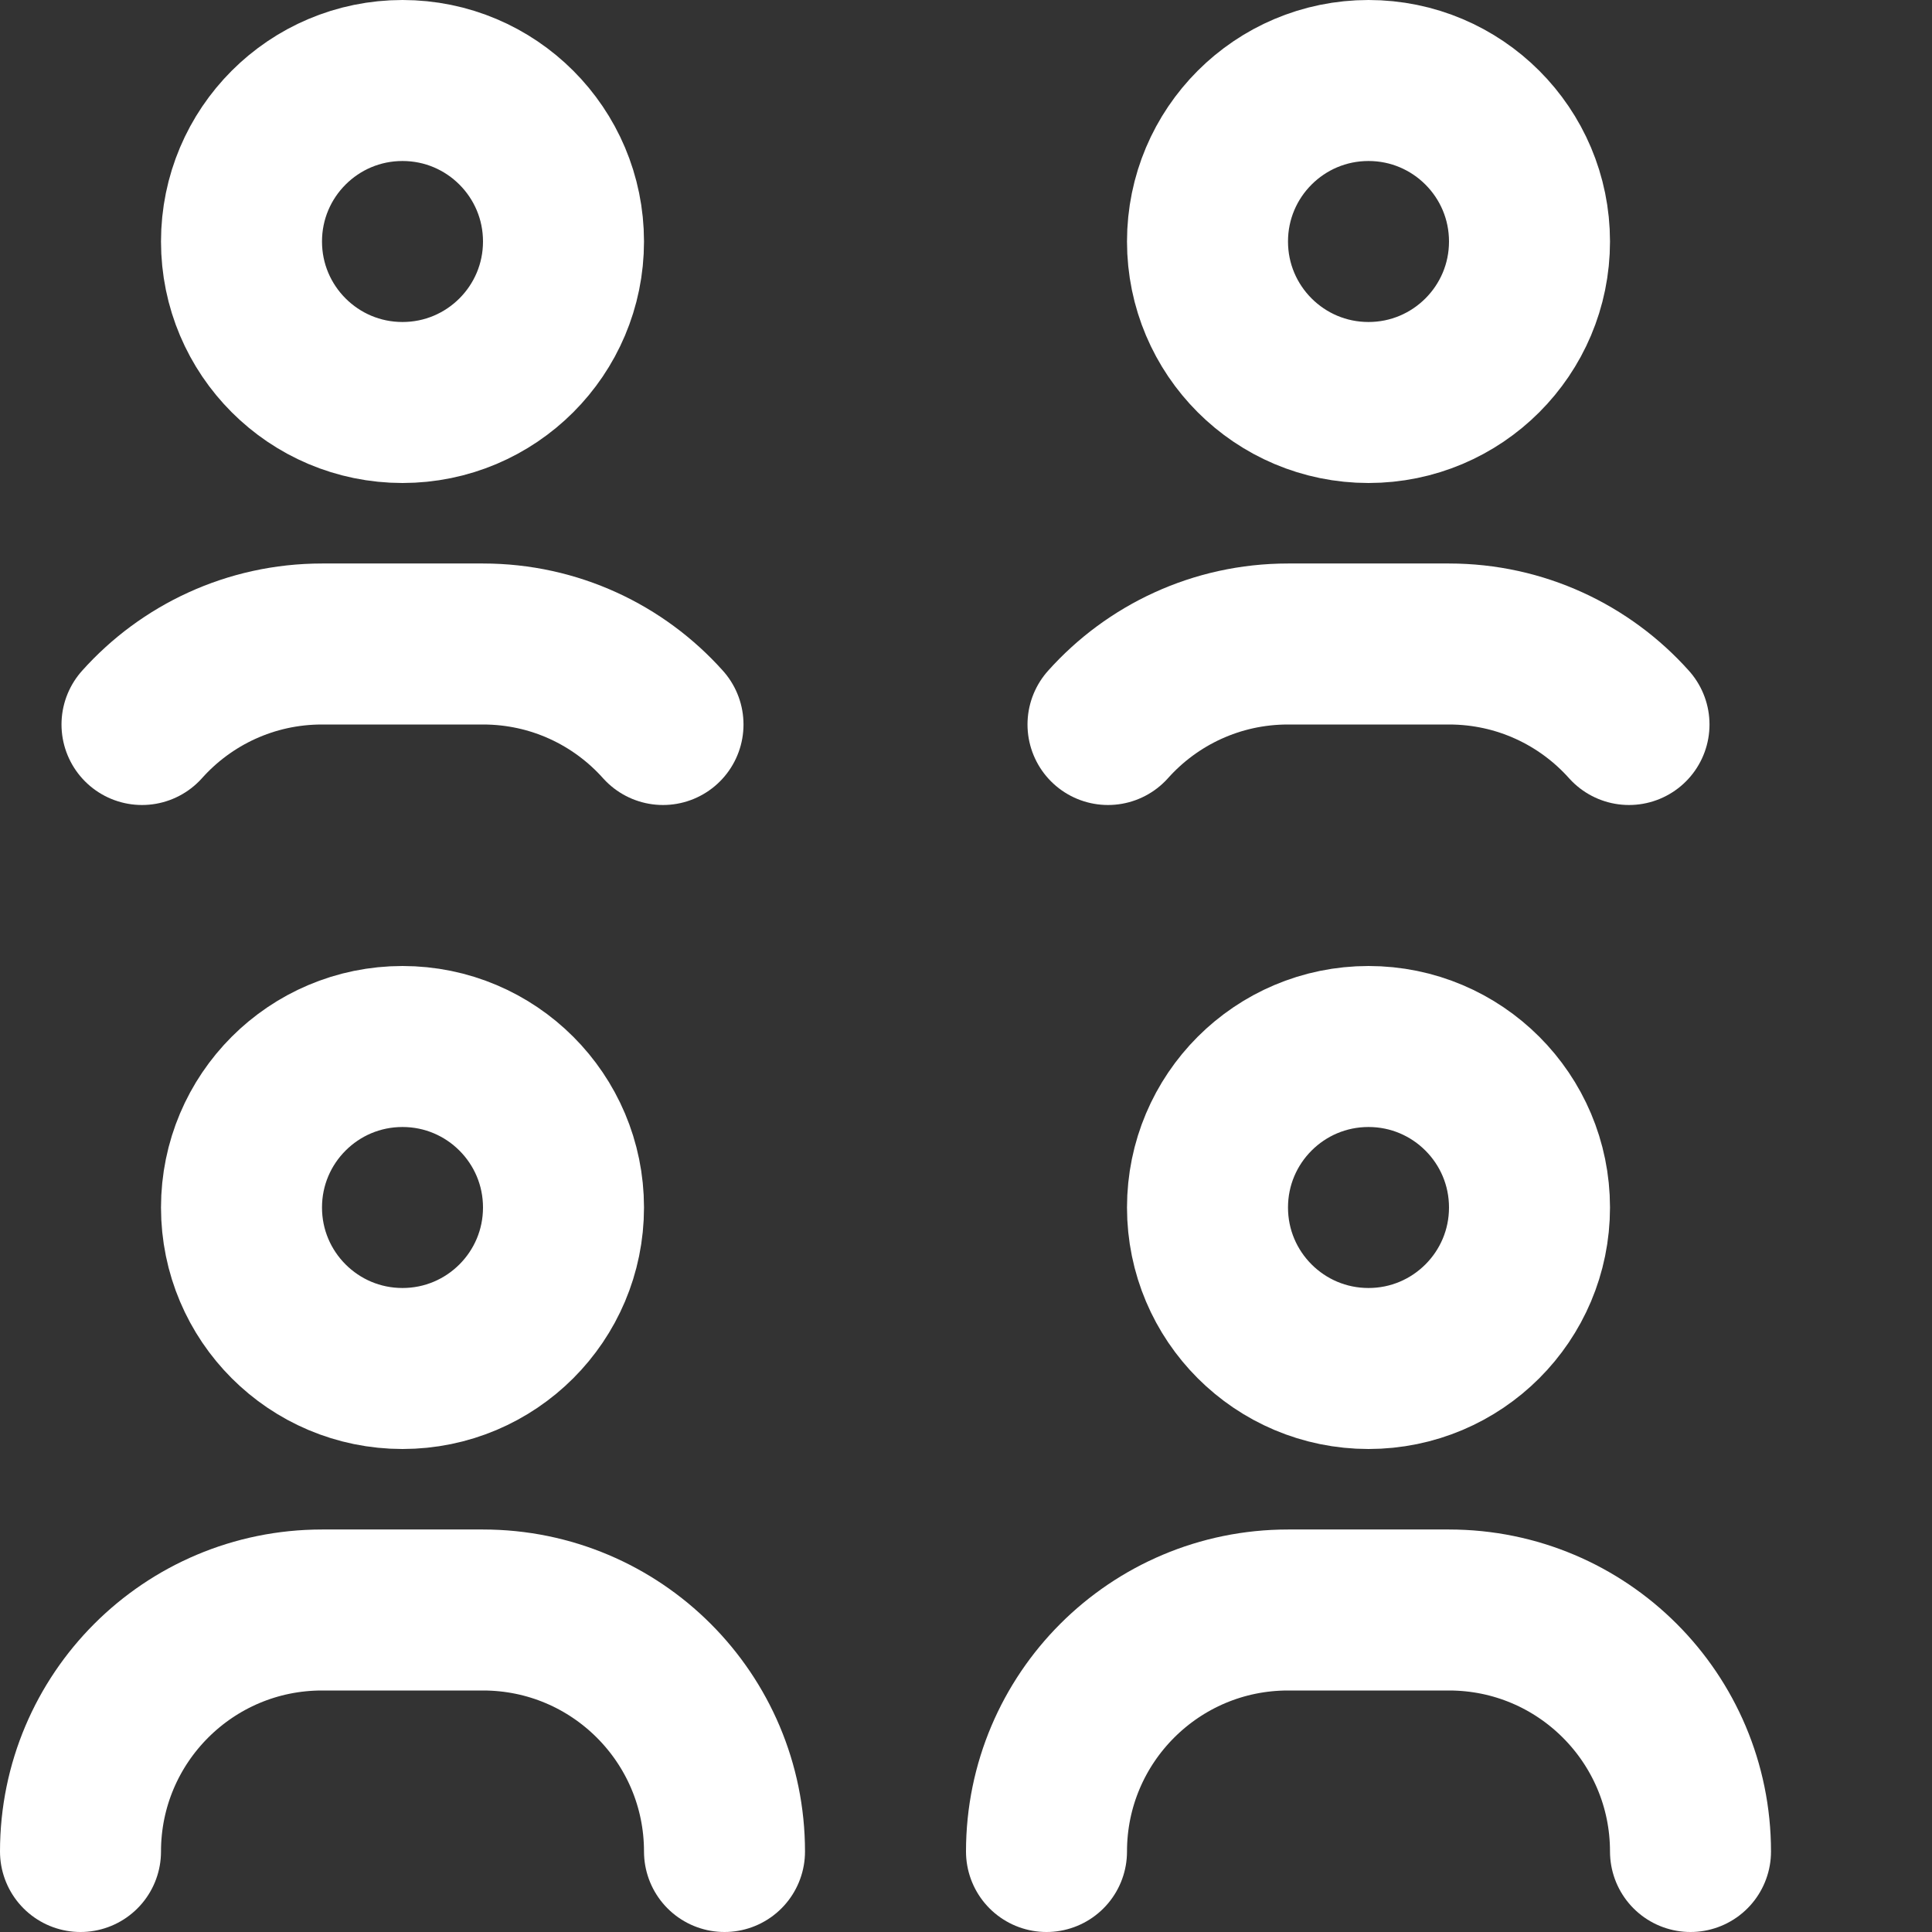 <svg enable-background="new 0 0 24 24" width="30" height="30" viewBox ="0 0 24 24" xmlns="http://www.w3.org/2000/svg"><rect x="0" y="0" width="24" height="24" fill="#333333" stroke="none"/><title>Plein Air Art Classes and Workshops</title><g style="fill:none;stroke:#FFFFFF;stroke-width:2;stroke-linecap:round;stroke-linejoin:round;stroke-miterlimit:10"><circle cx="17" cy="15" r="2"/><circle cx="5" cy="15" r="2"/><path d="m1 23c0-1.657 1.343-3 3-3h2c1.657 0 3 1.343 3 3"/><path d="m13 23c0-1.657 1.343-3 3-3h2c1.657 0 3 1.343 3 3"/><circle cx="17" cy="3" r="2"/><path d="m13.764 9c.549-.614 1.348-1 2.236-1h2c.888 0 1.687.386 2.236 1"/><circle cx="5" cy="3" r="2"/><path d="m1.764 9c.549-.614 1.348-1 2.236-1h2c.888 0 1.687.386 2.236 1"/></g></svg>